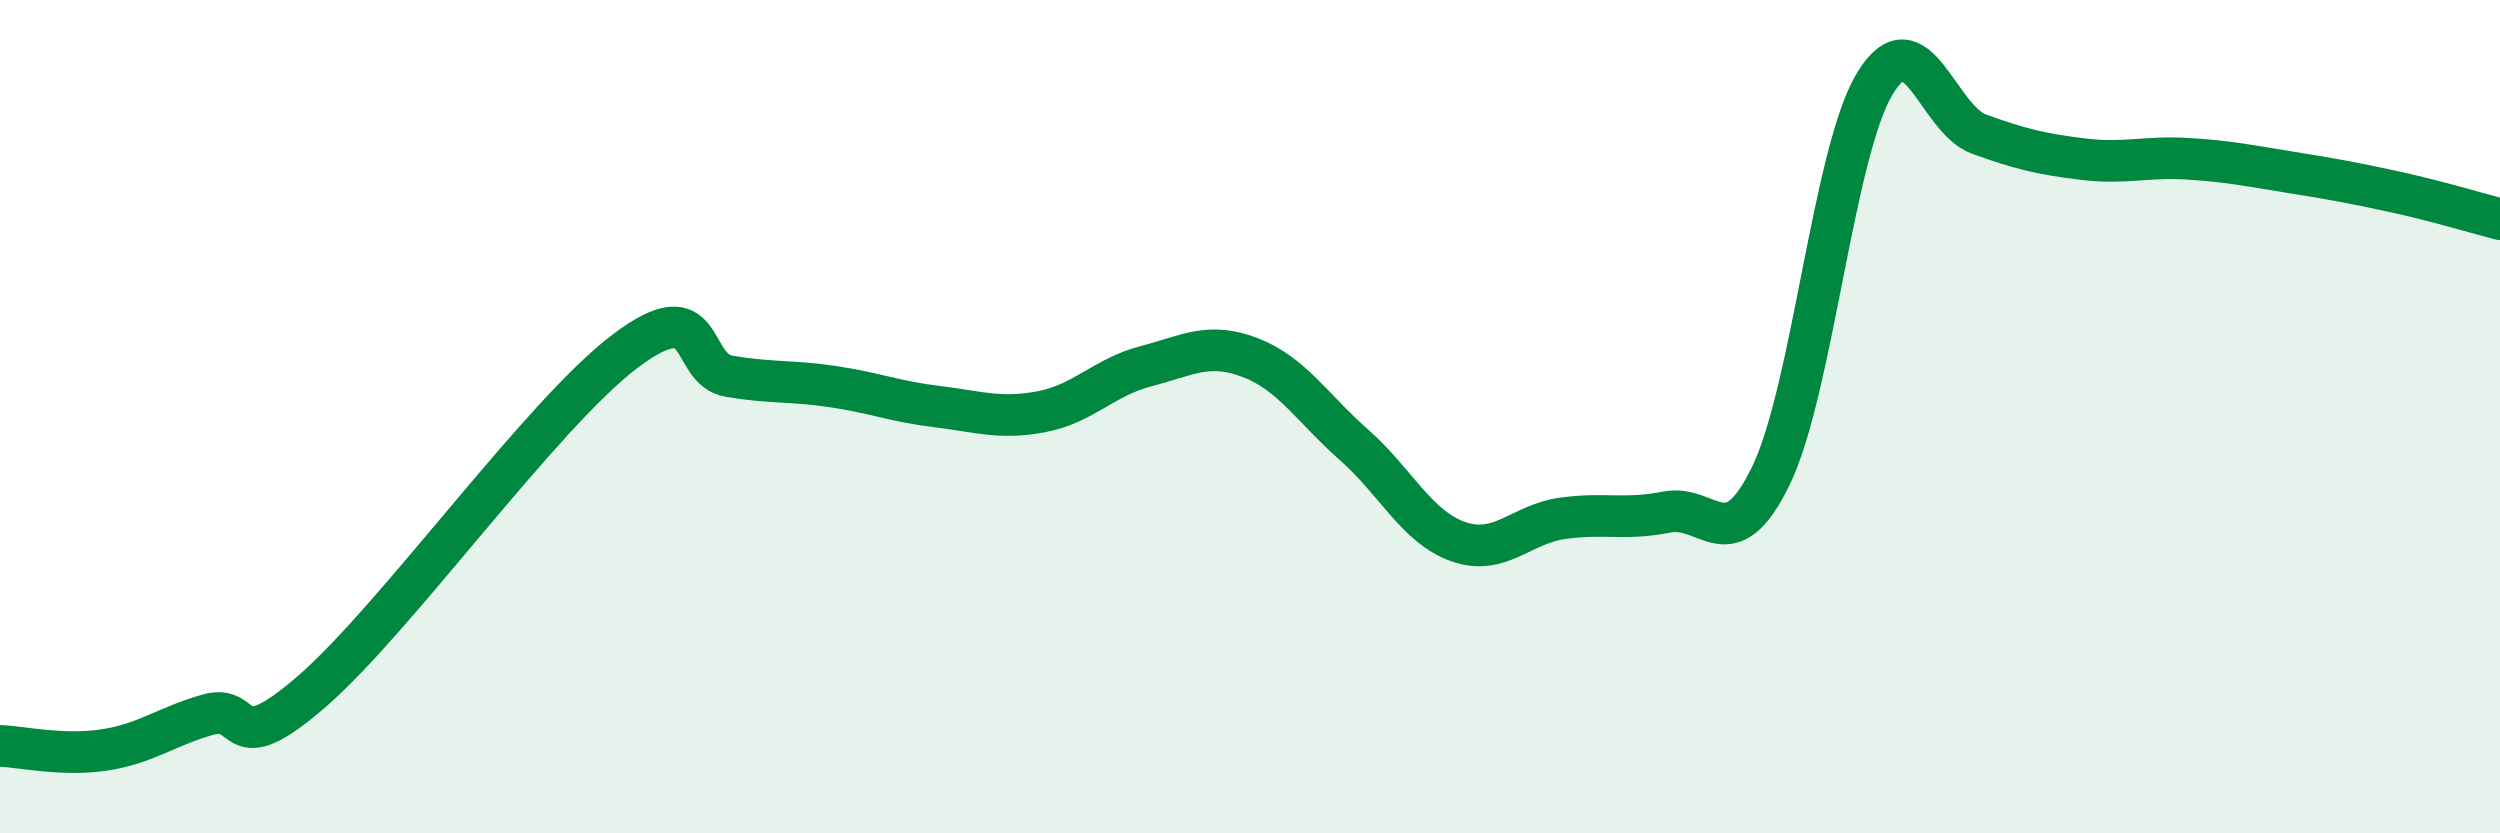 
    <svg width="60" height="20" viewBox="0 0 60 20" xmlns="http://www.w3.org/2000/svg">
      <path
        d="M 0,17.9 C 0.5,17.92 1.5,18.15 2.5,18 C 3.5,17.85 4,17.43 5,17.15 C 6,16.87 5.5,18.32 7.5,16.58 C 9.5,14.84 13,9.94 15,8.43 C 17,6.92 16.5,8.86 17.5,9.03 C 18.5,9.2 19,9.13 20,9.28 C 21,9.43 21.5,9.64 22.5,9.76 C 23.5,9.88 24,10.07 25,9.88 C 26,9.69 26.5,9.05 27.5,8.79 C 28.5,8.53 29,8.2 30,8.58 C 31,8.96 31.5,9.8 32.5,10.68 C 33.5,11.56 34,12.65 35,13 C 36,13.35 36.5,12.58 37.5,12.44 C 38.5,12.3 39,12.49 40,12.29 C 41,12.09 41.5,13.48 42.5,11.42 C 43.5,9.36 44,3.64 45,2 C 46,0.36 46.5,2.86 47.5,3.22 C 48.5,3.58 49,3.7 50,3.82 C 51,3.94 51.5,3.75 52.5,3.81 C 53.5,3.87 54,3.98 55,4.14 C 56,4.3 56.5,4.39 57.5,4.61 C 58.5,4.83 59.5,5.13 60,5.26L60 20L0 20Z"
        fill="#008740"
        opacity="0.1"
        stroke-linecap="round"
        stroke-linejoin="round"
      />
      <path
        d="M 0,17.9 C 0.5,17.92 1.5,18.15 2.5,18 C 3.5,17.85 4,17.43 5,17.15 C 6,16.87 5.5,18.32 7.5,16.58 C 9.5,14.84 13,9.94 15,8.43 C 17,6.92 16.5,8.86 17.5,9.03 C 18.5,9.2 19,9.13 20,9.28 C 21,9.43 21.5,9.64 22.5,9.76 C 23.5,9.88 24,10.07 25,9.88 C 26,9.69 26.5,9.05 27.5,8.79 C 28.5,8.53 29,8.2 30,8.58 C 31,8.96 31.5,9.8 32.5,10.68 C 33.5,11.56 34,12.65 35,13 C 36,13.35 36.5,12.58 37.5,12.44 C 38.5,12.3 39,12.49 40,12.29 C 41,12.09 41.5,13.48 42.5,11.42 C 43.5,9.36 44,3.64 45,2 C 46,0.36 46.5,2.86 47.5,3.22 C 48.5,3.58 49,3.7 50,3.82 C 51,3.94 51.5,3.75 52.5,3.81 C 53.5,3.87 54,3.98 55,4.14 C 56,4.3 56.5,4.39 57.5,4.61 C 58.5,4.83 59.5,5.13 60,5.26"
        stroke="#008740"
        stroke-width="1"
        fill="none"
        stroke-linecap="round"
        stroke-linejoin="round"
      />
    </svg>
  